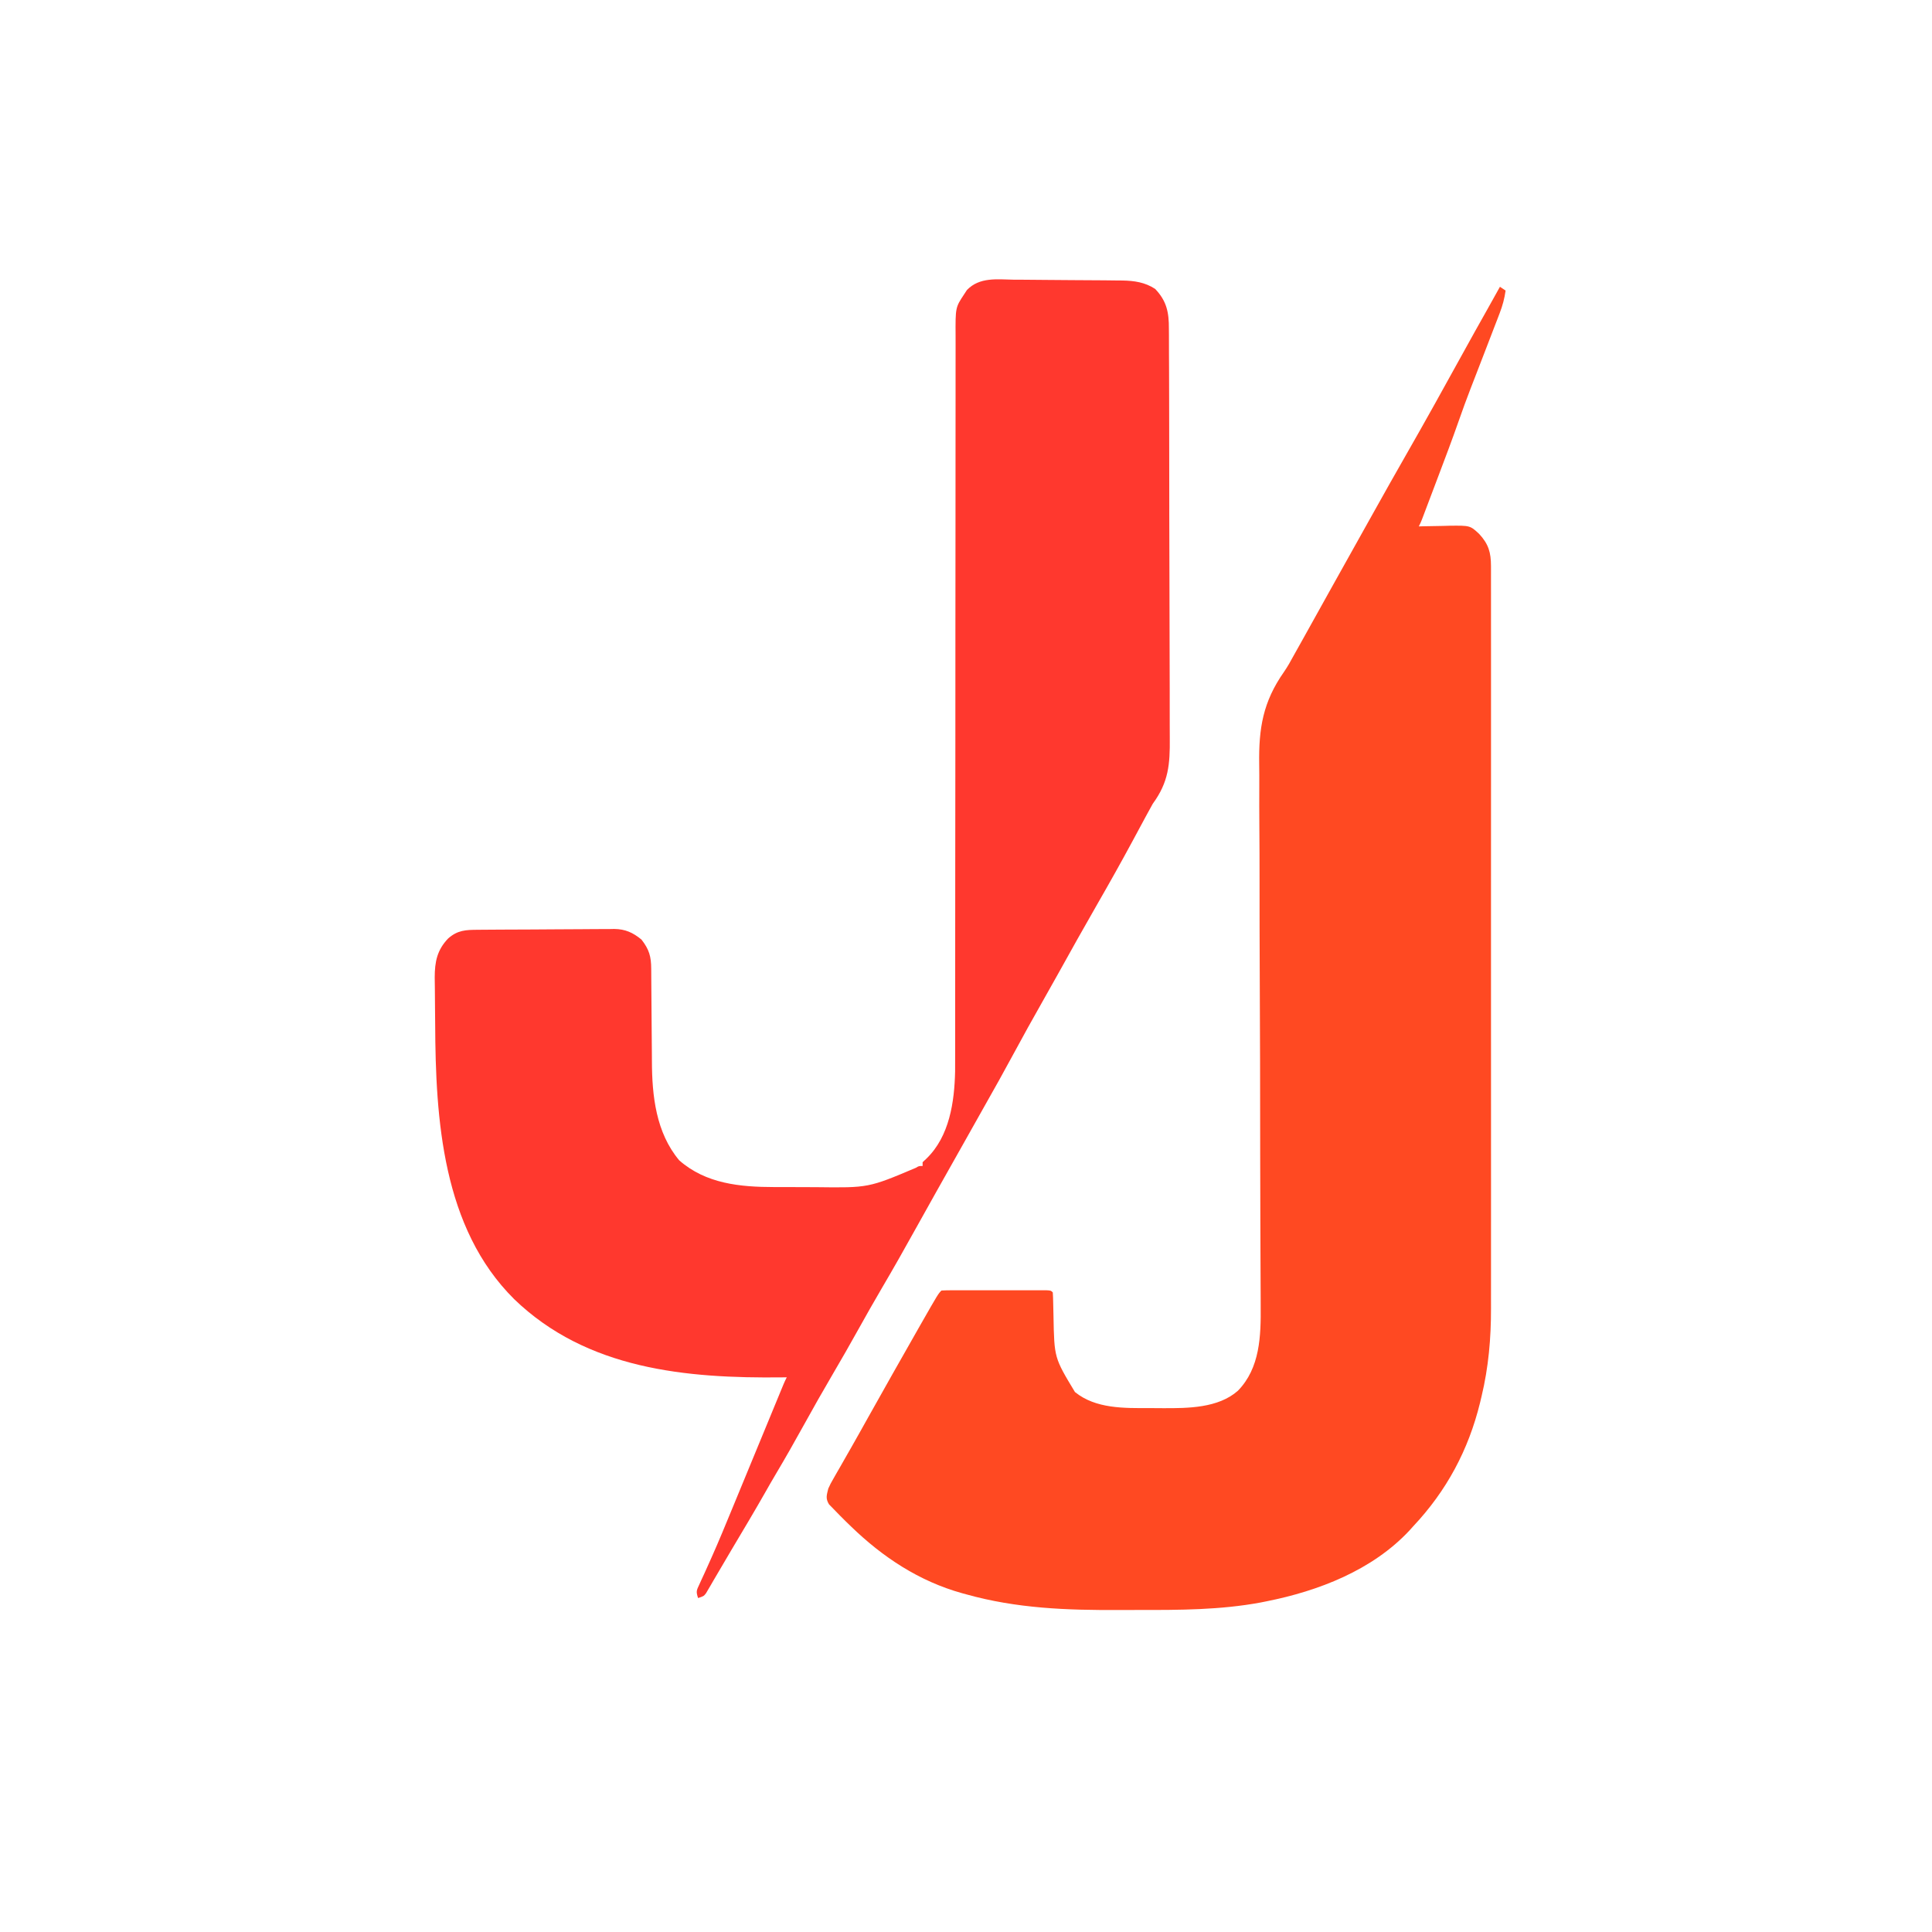 <?xml version="1.0" encoding="UTF-8"?>
<svg version="1.1" xmlns="http://www.w3.org/2000/svg" width="1024" height="1024">
<path d="M0 0 C0.99 0.66 1.98 1.32 3 2 C2.406 6.264 1.393 10.001 -0.152 14.016 C-0.815 15.75 -0.815 15.75 -1.491 17.519 C-1.973 18.762 -2.455 20.006 -2.938 21.25 C-3.434 22.543 -3.929 23.836 -4.425 25.13 C-5.942 29.089 -7.47 33.045 -9 37 C-10.352 40.498 -11.705 43.996 -13.055 47.495 C-13.859 49.575 -14.665 51.654 -15.474 53.731 C-17.665 59.388 -19.743 65.074 -21.742 70.801 C-25.214 80.73 -28.933 90.564 -32.661 100.399 C-33.83 103.484 -34.996 106.571 -36.162 109.658 C-36.906 111.625 -37.65 113.592 -38.395 115.559 C-38.916 116.94 -38.916 116.94 -39.449 118.348 C-39.93 119.617 -39.93 119.617 -40.421 120.912 C-40.703 121.656 -40.985 122.399 -41.275 123.166 C-42 125 -42 125 -43 127 C-42.244 126.979 -41.488 126.958 -40.708 126.937 C-37.264 126.853 -33.82 126.801 -30.375 126.75 C-29.185 126.716 -27.995 126.683 -26.77 126.648 C-15.826 126.526 -15.826 126.526 -11 131 C-6.039 136.374 -4.75 140.812 -4.748 148.062 C-4.745 148.765 -4.743 149.467 -4.74 150.191 C-4.732 152.552 -4.739 154.912 -4.746 157.273 C-4.744 158.981 -4.741 160.688 -4.737 162.395 C-4.728 167.092 -4.732 171.789 -4.739 176.486 C-4.743 181.551 -4.736 186.615 -4.731 191.679 C-4.722 201.606 -4.724 211.533 -4.729 221.46 C-4.734 229.534 -4.735 237.607 -4.732 245.681 C-4.732 246.83 -4.732 247.979 -4.731 249.162 C-4.731 251.496 -4.73 253.829 -4.729 256.163 C-4.724 278.065 -4.73 299.968 -4.741 321.87 C-4.75 340.641 -4.748 359.412 -4.739 378.182 C-4.729 399.986 -4.724 421.789 -4.73 443.592 C-4.731 445.921 -4.732 448.25 -4.732 450.579 C-4.733 451.725 -4.733 452.871 -4.733 454.051 C-4.735 462.104 -4.732 470.156 -4.727 478.208 C-4.722 488.039 -4.723 497.87 -4.734 507.701 C-4.739 512.712 -4.741 517.723 -4.735 522.733 C-4.729 527.333 -4.732 531.931 -4.743 536.531 C-4.745 538.183 -4.744 539.835 -4.739 541.487 C-4.696 557.297 -6.051 572.719 -9.75 588.125 C-10.015 589.238 -10.279 590.35 -10.552 591.496 C-16.681 616.507 -28.307 638.233 -46 657 C-46.651 657.727 -47.302 658.454 -47.973 659.203 C-67.608 680.238 -96.166 691.257 -123.812 696.75 C-124.807 696.949 -125.801 697.148 -126.825 697.353 C-148.262 701.327 -169.763 701.347 -191.481 701.316 C-194.943 701.311 -198.405 701.318 -201.867 701.336 C-229.518 701.48 -256.184 700.522 -283 693 C-283.67 692.817 -284.34 692.635 -285.03 692.447 C-307.868 686.089 -327.153 673.323 -344 657 C-345.29 655.753 -345.29 655.753 -346.605 654.48 C-348.771 652.35 -350.895 650.19 -353 648 C-353.866 647.113 -354.733 646.226 -355.625 645.312 C-357.518 642.129 -356.841 640.554 -356 637 C-354.823 634.421 -354.823 634.421 -353.332 631.824 C-352.776 630.844 -352.219 629.865 -351.646 628.855 C-350.739 627.287 -350.739 627.287 -349.812 625.688 C-348.528 623.434 -347.245 621.18 -345.961 618.926 C-345.295 617.764 -344.63 616.602 -343.964 615.44 C-340.918 610.105 -337.93 604.739 -334.938 599.375 C-326.208 583.777 -317.416 568.215 -308.562 552.688 C-308.091 551.858 -307.619 551.029 -307.132 550.175 C-297.75 533.75 -297.75 533.75 -296 532 C-294.195 531.901 -292.386 531.872 -290.578 531.871 C-289.42 531.867 -288.262 531.864 -287.069 531.861 C-285.809 531.863 -284.549 531.865 -283.25 531.867 C-281.966 531.866 -280.683 531.865 -279.36 531.864 C-276.64 531.863 -273.92 531.865 -271.199 531.87 C-267.705 531.875 -264.211 531.872 -260.717 531.866 C-257.395 531.862 -254.072 531.865 -250.75 531.867 C-249.49 531.865 -248.229 531.863 -246.931 531.861 C-245.773 531.864 -244.615 531.867 -243.422 531.871 C-242.397 531.871 -241.372 531.872 -240.315 531.873 C-238 532 -238 532 -237 533 C-236.878 534.835 -236.82 536.673 -236.789 538.512 C-236.763 539.656 -236.737 540.8 -236.71 541.979 C-236.682 543.203 -236.654 544.427 -236.625 545.688 C-236.218 567.64 -236.218 567.64 -225.25 585.812 C-214.215 594.738 -199.136 594.354 -185.593 594.316 C-183.267 594.313 -180.943 594.336 -178.617 594.361 C-165.386 594.417 -149.264 594.33 -138.891 585.129 C-127.119 573.078 -126.668 556.078 -126.809 540.101 C-126.813 538.749 -126.817 537.398 -126.819 536.046 C-126.827 533.132 -126.84 530.217 -126.859 527.303 C-126.89 522.559 -126.906 517.815 -126.92 513.07 C-126.939 507.07 -126.962 501.07 -126.989 495.071 C-127.041 483.268 -127.065 471.465 -127.078 459.663 C-127.08 457.799 -127.082 455.935 -127.084 454.072 C-127.089 450.3 -127.093 446.528 -127.097 442.756 C-127.108 433.077 -127.12 423.398 -127.136 413.719 C-127.138 412.748 -127.139 411.778 -127.141 410.778 C-127.167 395.071 -127.233 379.364 -127.313 363.657 C-127.394 347.487 -127.424 331.317 -127.411 315.147 C-127.404 305.198 -127.437 295.251 -127.521 285.302 C-127.575 278.47 -127.581 271.639 -127.55 264.807 C-127.534 260.878 -127.538 256.952 -127.6 253.023 C-127.885 234.059 -125.629 220.052 -114.502 204.178 C-112.514 201.296 -110.856 198.315 -109.195 195.234 C-108.683 194.32 -108.171 193.405 -107.643 192.463 C-107.142 191.568 -106.641 190.672 -106.125 189.75 C-105.555 188.731 -104.984 187.712 -104.396 186.662 C-99.448 177.816 -94.527 168.954 -89.608 160.091 C-83.681 149.415 -77.715 138.761 -71.743 128.11 C-69.97 124.947 -68.202 121.783 -66.434 118.617 C-60.997 108.887 -55.543 99.169 -50 89.5 C-39.689 71.509 -29.638 53.373 -19.635 35.21 C-15.386 27.498 -11.106 19.806 -6.773 12.141 C-4.495 8.105 -2.242 4.056 0 0 Z " fill="#FF4922" transform="translate(795,152)"/>
<path d="M0 0 C1.808 0.008 3.616 0.013 5.424 0.016 C9.203 0.028 12.982 0.063 16.761 0.116 C21.589 0.184 26.417 0.213 31.246 0.227 C35.872 0.242 40.499 0.277 45.125 0.312 C46.437 0.32 46.437 0.32 47.775 0.328 C50.268 0.347 52.761 0.379 55.254 0.416 C55.979 0.42 56.705 0.423 57.452 0.427 C63.765 0.545 69.426 1.357 74.812 4.879 C80.94 11.284 82.155 17.37 82.097 26.037 C82.106 27.046 82.115 28.056 82.125 29.096 C82.15 32.466 82.147 35.836 82.144 39.206 C82.156 41.627 82.169 44.049 82.184 46.471 C82.216 52.359 82.228 58.248 82.231 64.136 C82.233 68.927 82.241 73.718 82.254 78.509 C82.289 92.114 82.307 105.72 82.304 119.325 C82.304 120.058 82.304 120.791 82.304 121.545 C82.304 122.279 82.303 123.012 82.303 123.768 C82.302 135.644 82.34 147.519 82.396 159.395 C82.454 171.61 82.481 183.826 82.478 196.042 C82.477 202.891 82.487 209.74 82.531 216.59 C82.571 223.036 82.57 229.482 82.541 235.929 C82.536 238.287 82.546 240.646 82.57 243.004 C82.704 256.974 81.927 266.311 73.562 277.754 C72.496 279.626 71.451 281.512 70.445 283.418 C69.728 284.741 69.728 284.741 68.997 286.091 C67.005 289.789 65.014 293.487 63.023 297.186 C56.883 308.58 50.559 319.852 44.103 331.069 C37.089 343.296 30.187 355.587 23.364 367.92 C20.573 372.957 17.743 377.97 14.898 382.977 C9.857 391.853 4.901 400.766 0.062 409.754 C-5.209 419.543 -10.629 429.239 -16.121 438.906 C-19.587 445.007 -23.014 451.129 -26.438 457.254 C-31.422 466.169 -36.438 475.066 -41.475 483.951 C-45.01 490.2 -48.502 496.472 -51.975 502.755 C-57.932 513.529 -63.999 524.222 -70.238 534.836 C-74.396 541.925 -78.441 549.072 -82.438 556.254 C-86.99 564.436 -91.63 572.557 -96.375 580.629 C-101.44 589.248 -106.356 597.94 -111.188 606.691 C-116.091 615.571 -121.084 624.377 -126.27 633.094 C-128.245 636.414 -130.16 639.766 -132.062 643.129 C-137.709 653.051 -143.57 662.849 -149.412 672.657 C-151.638 676.398 -153.842 680.15 -156.035 683.91 C-157.107 685.733 -158.178 687.556 -159.25 689.379 C-159.735 690.22 -160.22 691.06 -160.72 691.926 C-161.394 693.067 -161.394 693.067 -162.082 694.23 C-162.467 694.891 -162.852 695.552 -163.249 696.233 C-164.438 697.754 -164.438 697.754 -167.438 698.754 C-168.626 695.189 -168.252 694.719 -166.727 691.434 C-166.315 690.528 -165.904 689.623 -165.48 688.691 C-165.013 687.68 -164.545 686.67 -164.062 685.629 C-163.03 683.34 -162.001 681.05 -160.977 678.758 C-160.697 678.133 -160.417 677.508 -160.129 676.864 C-156.407 668.499 -152.93 660.03 -149.438 651.566 C-149.086 650.717 -148.735 649.867 -148.374 648.992 C-146.13 643.563 -143.89 638.132 -141.652 632.7 C-138.179 624.274 -134.699 615.851 -131.221 607.427 C-129.953 604.353 -128.685 601.279 -127.418 598.204 C-126.643 596.326 -125.869 594.448 -125.094 592.57 C-124.737 591.705 -124.381 590.839 -124.014 589.947 C-123.687 589.157 -123.361 588.367 -123.025 587.553 C-122.741 586.864 -122.457 586.175 -122.165 585.465 C-121.631 584.209 -121.048 582.974 -120.438 581.754 C-121.596 581.77 -121.596 581.77 -122.779 581.786 C-173.913 582.382 -226.359 577.56 -264.917 540.325 C-302.965 502.584 -306.571 445.014 -306.788 394.552 C-306.801 391.715 -306.829 388.88 -306.87 386.043 C-306.919 382.569 -306.944 379.095 -306.951 375.62 C-306.961 373.685 -306.995 371.751 -307.03 369.816 C-307.01 361.499 -305.779 355.276 -299.888 349.14 C-294.896 344.748 -290.595 344.595 -284.238 344.561 C-283.401 344.553 -282.565 344.545 -281.704 344.536 C-278.934 344.511 -276.164 344.495 -273.395 344.48 C-272.447 344.475 -271.5 344.47 -270.525 344.464 C-265.51 344.438 -260.495 344.418 -255.48 344.404 C-251.335 344.39 -247.191 344.363 -243.047 344.322 C-238.038 344.272 -233.029 344.248 -228.02 344.241 C-226.114 344.234 -224.209 344.219 -222.304 344.195 C-219.63 344.163 -216.958 344.163 -214.284 344.17 C-213.504 344.154 -212.724 344.138 -211.921 344.121 C-206.033 344.187 -201.985 346.016 -197.438 349.754 C-193.352 354.992 -192.316 358.702 -192.28 365.25 C-192.275 365.906 -192.27 366.562 -192.264 367.238 C-192.254 368.664 -192.245 370.089 -192.238 371.515 C-192.226 373.789 -192.207 376.062 -192.185 378.335 C-192.124 384.8 -192.07 391.264 -192.036 397.729 C-192.015 401.688 -191.979 405.646 -191.935 409.605 C-191.921 411.098 -191.913 412.591 -191.909 414.084 C-191.865 432.537 -189.766 452.055 -177.438 466.754 C-163.289 479.202 -145.079 480.904 -127.055 480.922 C-125.882 480.925 -124.71 480.929 -123.502 480.932 C-121.029 480.937 -118.557 480.939 -116.084 480.939 C-112.345 480.941 -108.606 480.96 -104.867 480.979 C-77.114 481.332 -77.114 481.332 -51.996 470.707 C-50.438 469.754 -50.438 469.754 -48.438 469.754 C-48.438 469.094 -48.438 468.434 -48.438 467.754 C-47.736 467.094 -47.035 466.434 -46.312 465.754 C-34.187 453.972 -31.561 435.782 -31.211 419.634 C-31.168 415.902 -31.174 412.171 -31.186 408.439 C-31.184 406.74 -31.181 405.042 -31.177 403.343 C-31.169 398.718 -31.173 394.093 -31.179 389.468 C-31.184 384.464 -31.177 379.46 -31.171 374.455 C-31.163 365.798 -31.161 357.14 -31.163 348.482 C-31.166 335.956 -31.155 323.43 -31.139 310.904 C-31.113 290.566 -31.093 270.228 -31.079 249.891 C-31.078 248.675 -31.077 247.46 -31.077 246.207 C-31.065 228.936 -31.06 211.665 -31.057 194.394 C-31.057 193.177 -31.057 191.959 -31.057 190.704 C-31.056 189.488 -31.056 188.272 -31.056 187.019 C-31.052 166.746 -31.033 146.473 -31.002 126.2 C-30.983 113.703 -30.977 101.205 -30.987 88.708 C-30.994 80.152 -30.986 71.596 -30.966 63.04 C-30.956 58.103 -30.951 53.166 -30.965 48.23 C-30.977 43.71 -30.97 39.191 -30.95 34.672 C-30.945 33.038 -30.948 31.404 -30.958 29.769 C-31.042 14.714 -31.042 14.714 -26.438 7.754 C-25.699 6.622 -25.699 6.622 -24.945 5.468 C-18.243 -1.492 -8.933 -0.16 0 0 Z " fill="#FF382E" transform="translate(537.438,148.246)"/>
<path d="" fill="#FF4922" transform="translate(0,0)"/>
</svg>
